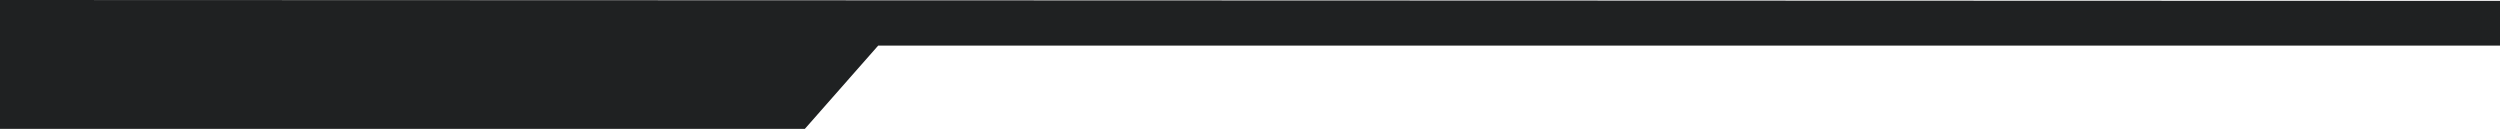 <?xml version="1.0" encoding="UTF-8" standalone="no"?><svg xmlns="http://www.w3.org/2000/svg" xmlns:xlink="http://www.w3.org/1999/xlink" clip-rule="evenodd" fill="#000000" fill-rule="evenodd" height="127.8" image-rendering="optimizeQuality" preserveAspectRatio="xMidYMid meet" shape-rendering="geometricPrecision" text-rendering="geometricPrecision" version="1" viewBox="0.0 0.0 2480.0 127.8" width="2480" zoomAndPan="magnify"><g id="change1_1"><path d="M0 0L2480 0.88 2480 45.22 871.16 45.23 798.43 127.82 0 127.82z" fill="#1f2122"/></g></svg>